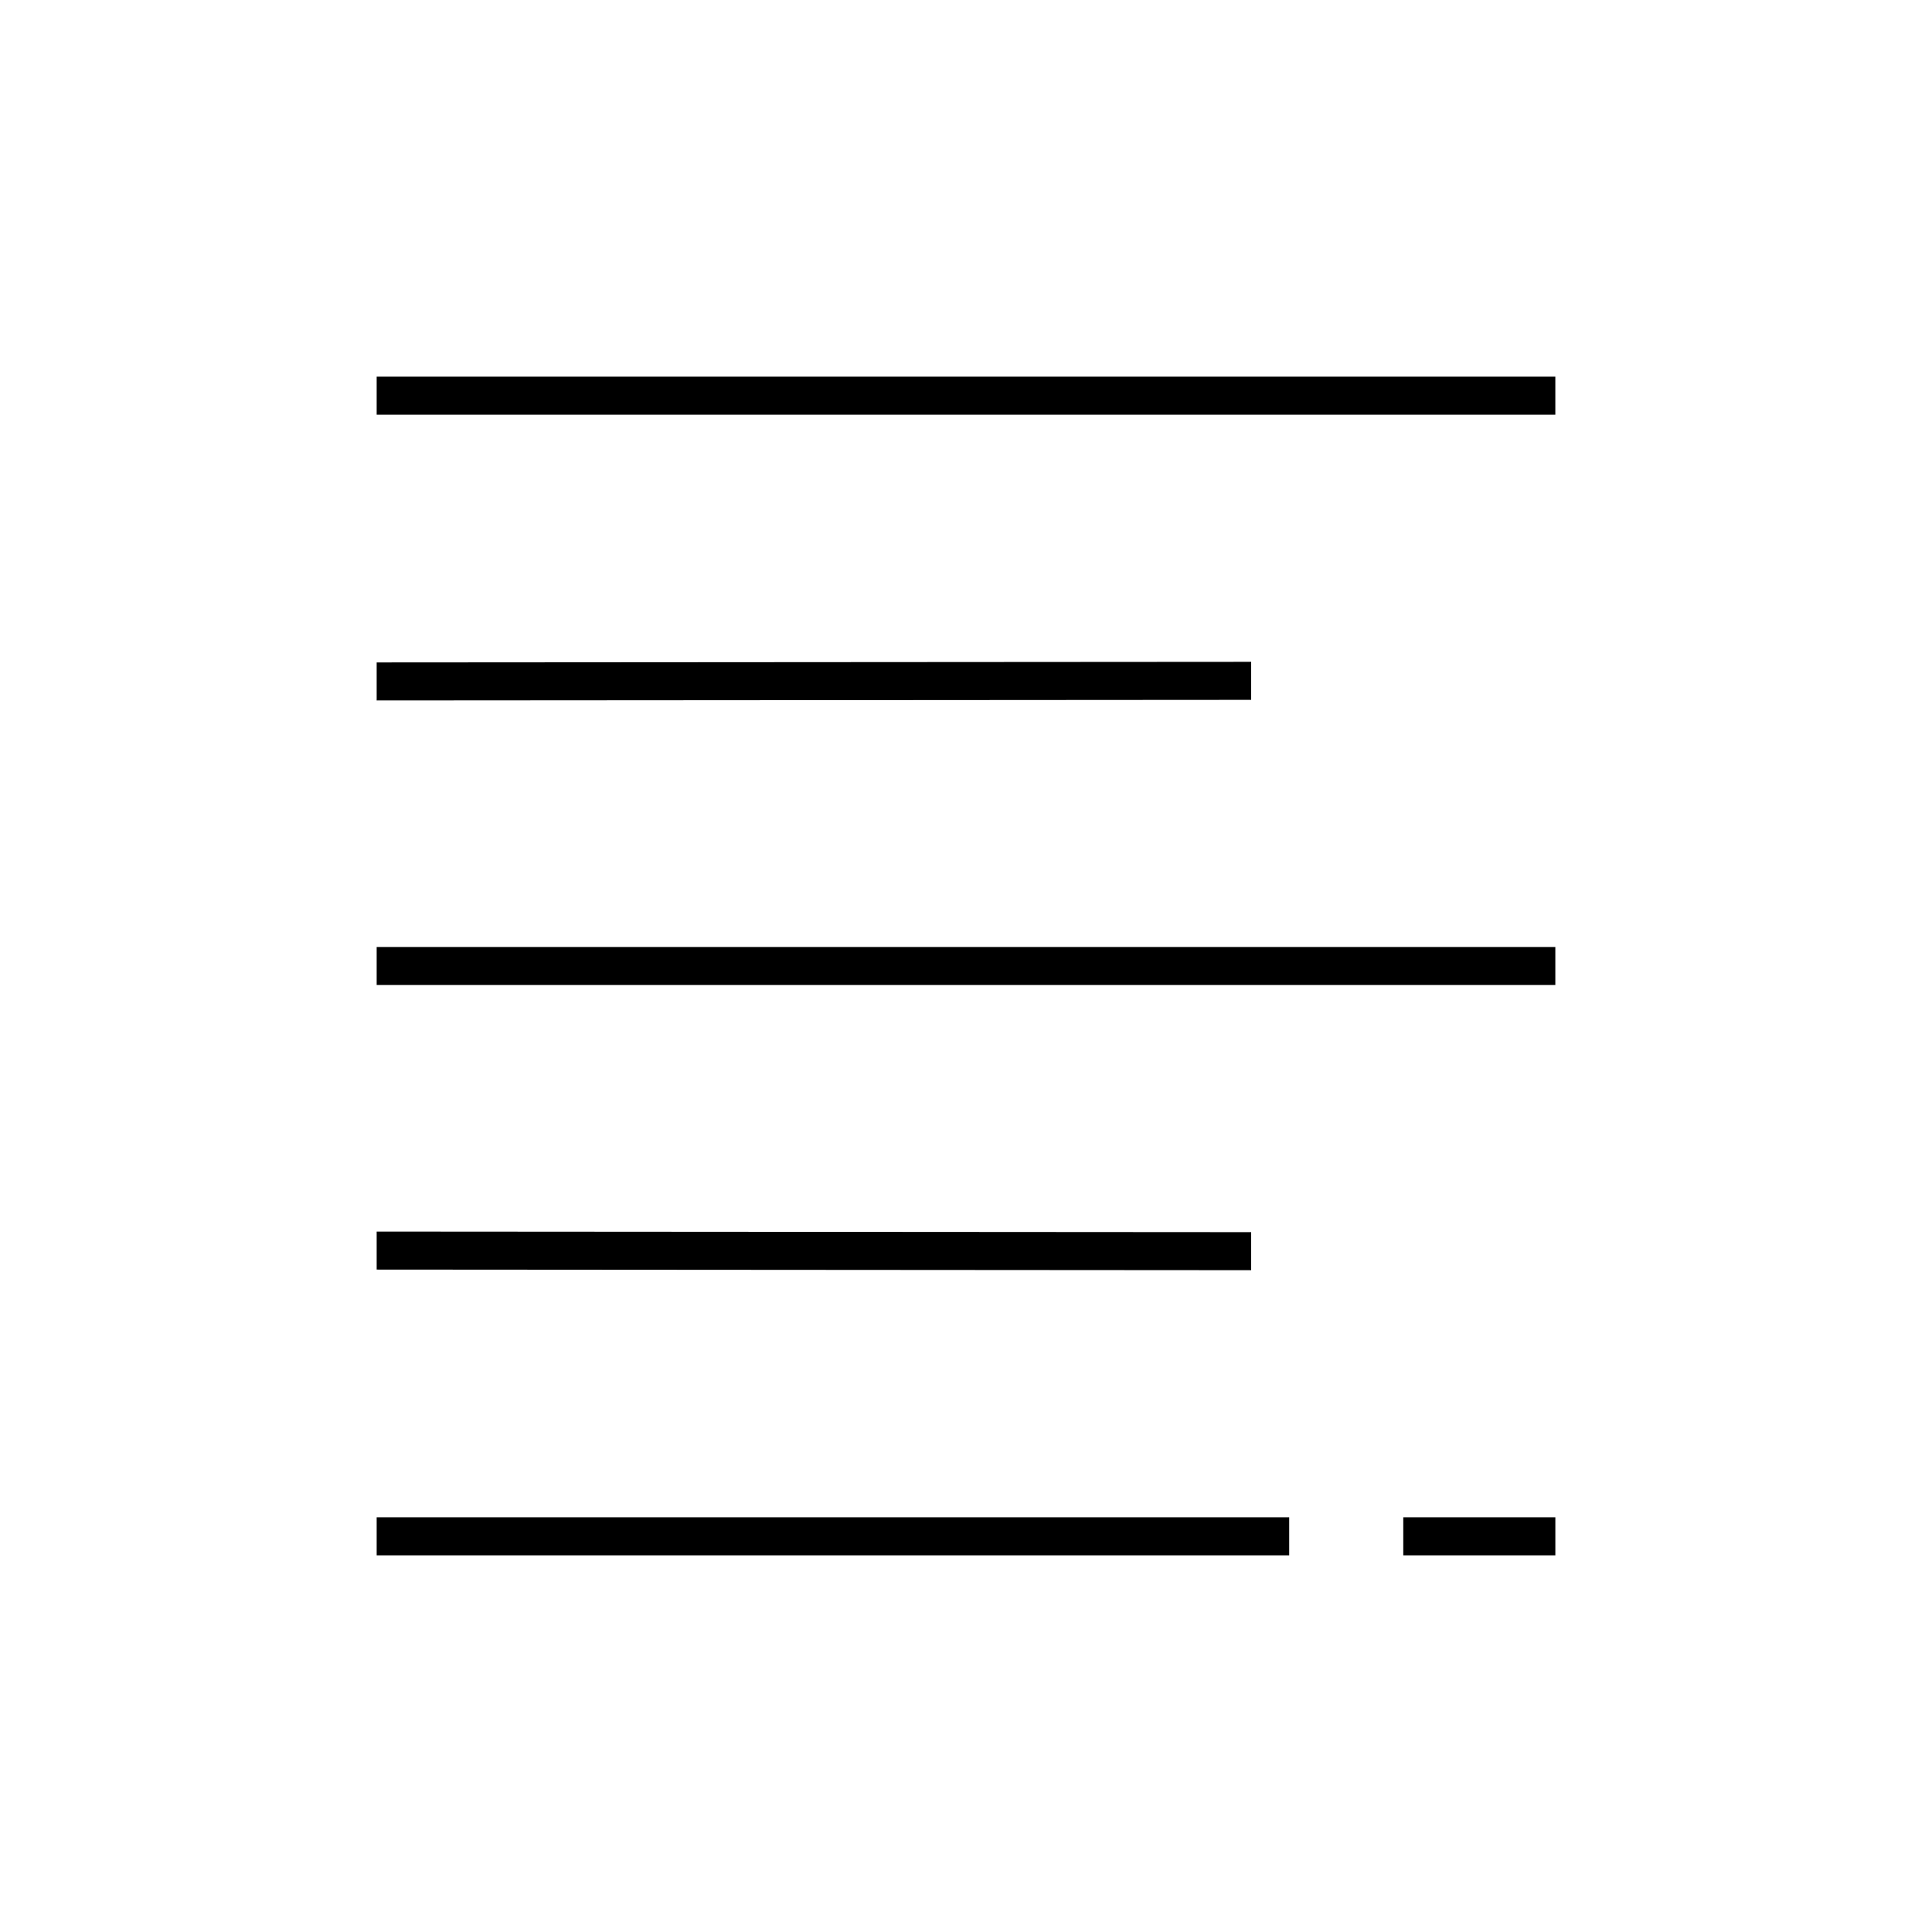 <?xml version="1.0" encoding="UTF-8"?>
<!-- Uploaded to: SVG Repo, www.svgrepo.com, Generator: SVG Repo Mixer Tools -->
<svg fill="#000000" width="800px" height="800px" version="1.1" viewBox="144 144 512 512" xmlns="http://www.w3.org/2000/svg">
 <path d="m243.82 243.82v10.078h312.36v-10.078zm231.75 75.574-231.75 0.156v10.074l231.75-0.156zm-231.75 75.57v10.074h312.36v-10.074zm0 75.414v10.074l231.75 0.16v-10.078zm0 75.727v10.078h241.83v-10.078zm272.06 0v10.078h40.305v-10.078z"/>
</svg>